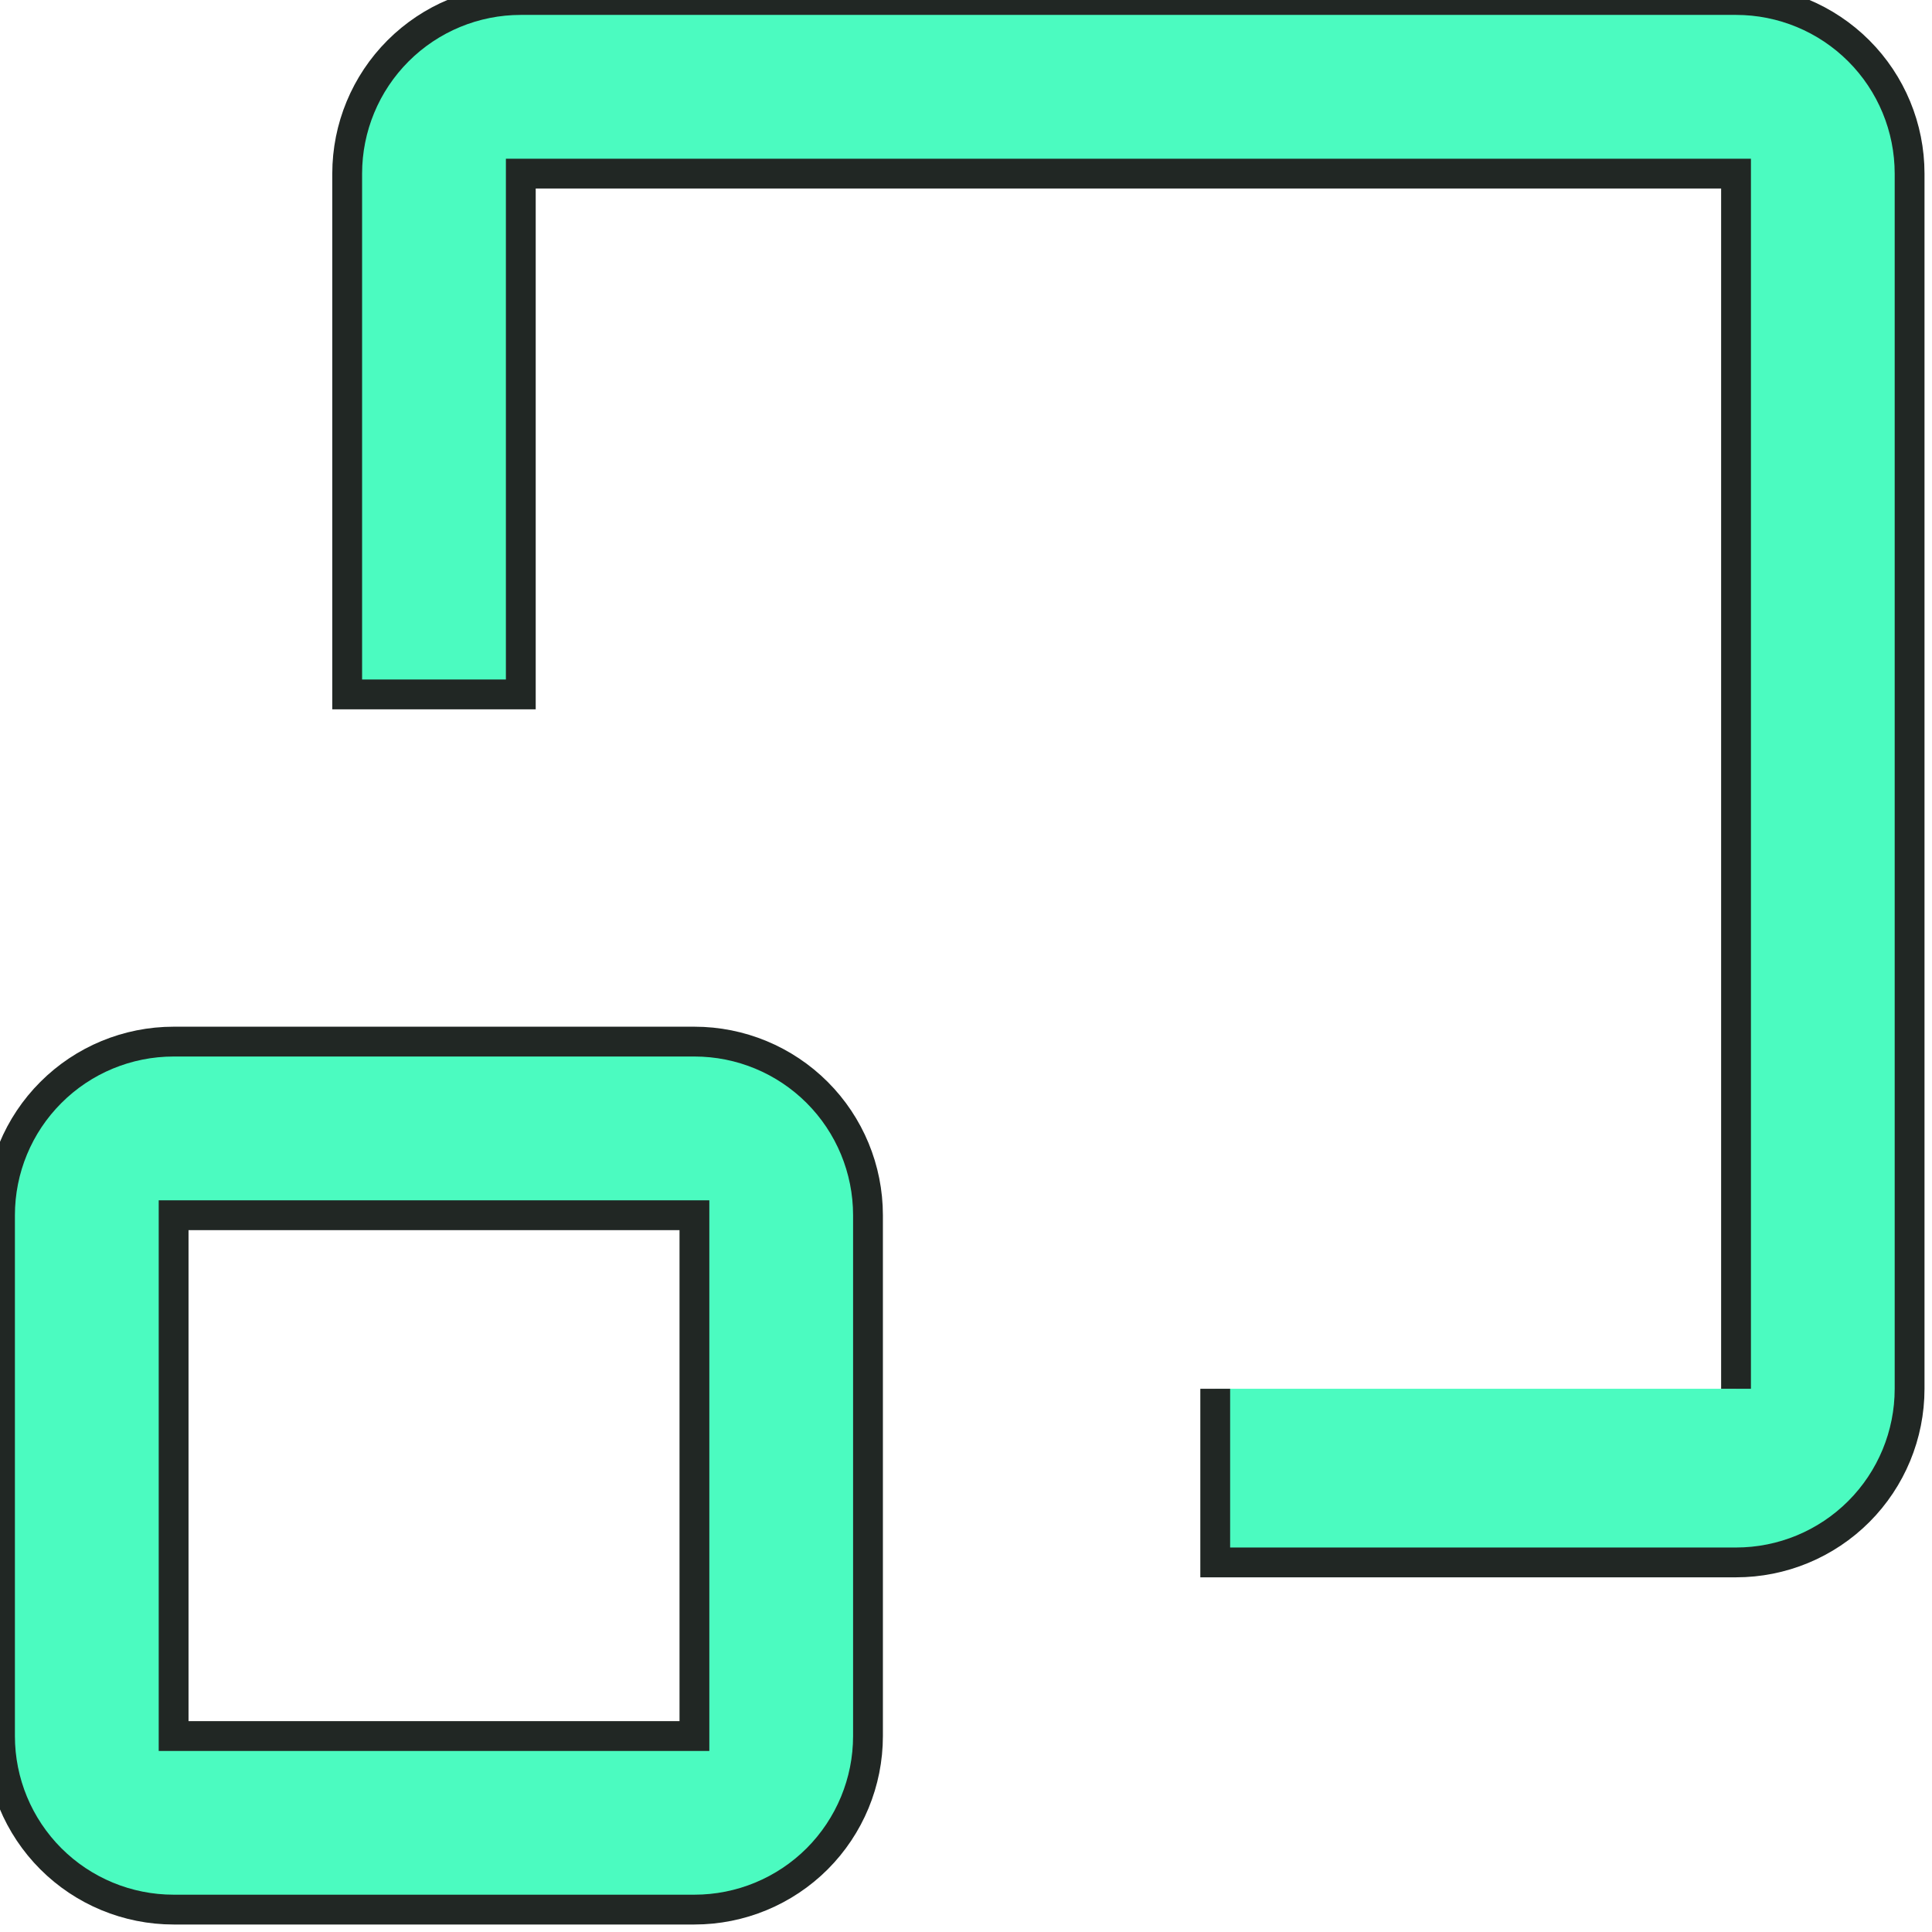 <svg width="37" height="37" viewBox="0 0 37 37" fill="none" xmlns="http://www.w3.org/2000/svg">
<path d="M13.299 19.948H3.325C2.443 19.948 1.597 20.298 0.974 20.922C0.35 21.545 0 22.391 0 23.273V33.247C0 34.129 0.35 34.974 0.974 35.598C1.597 36.221 2.443 36.571 3.325 36.571H13.299C14.181 36.571 15.026 36.221 15.65 35.598C16.273 34.974 16.623 34.129 16.623 33.247V23.273C16.623 22.391 16.273 21.545 15.65 20.922C15.026 20.298 14.181 19.948 13.299 19.948ZM3.325 33.247V23.273H13.299V33.247H3.325Z" fill="#4BFBC0"/>
<path d="M23.273 26.597V29.922H33.247C34.129 29.922 34.974 29.572 35.598 28.948C36.221 28.325 36.571 27.479 36.571 26.597V3.325C36.571 2.443 36.221 1.597 35.598 0.974C34.974 0.35 34.129 0 33.247 0H9.974C9.092 0 8.247 0.35 7.623 0.974C7 1.597 6.649 2.443 6.649 3.325V13.299H9.974V3.325H33.247V26.597" fill="#4BFBC0"/>
<path d="M23.273 26.597V29.922H33.247C34.129 29.922 34.974 29.572 35.598 28.948C36.221 28.325 36.571 27.479 36.571 26.597V3.325C36.571 2.443 36.221 1.597 35.598 0.974C34.974 0.35 34.129 0 33.247 0H9.974C9.092 0 8.247 0.35 7.623 0.974C7 1.597 6.649 2.443 6.649 3.325V13.299H9.974V3.325H33.247V26.597M13.299 19.948H3.325C2.443 19.948 1.597 20.298 0.974 20.922C0.35 21.545 0 22.391 0 23.273V33.247C0 34.129 0.35 34.974 0.974 35.598C1.597 36.221 2.443 36.571 3.325 36.571H13.299C14.181 36.571 15.026 36.221 15.65 35.598C16.273 34.974 16.623 34.129 16.623 33.247V23.273C16.623 22.391 16.273 21.545 15.65 20.922C15.026 20.298 14.181 19.948 13.299 19.948ZM3.325 33.247V23.273H13.299V33.247H3.325Z" stroke="#212724" stroke-width="0.571"/>
</svg>
